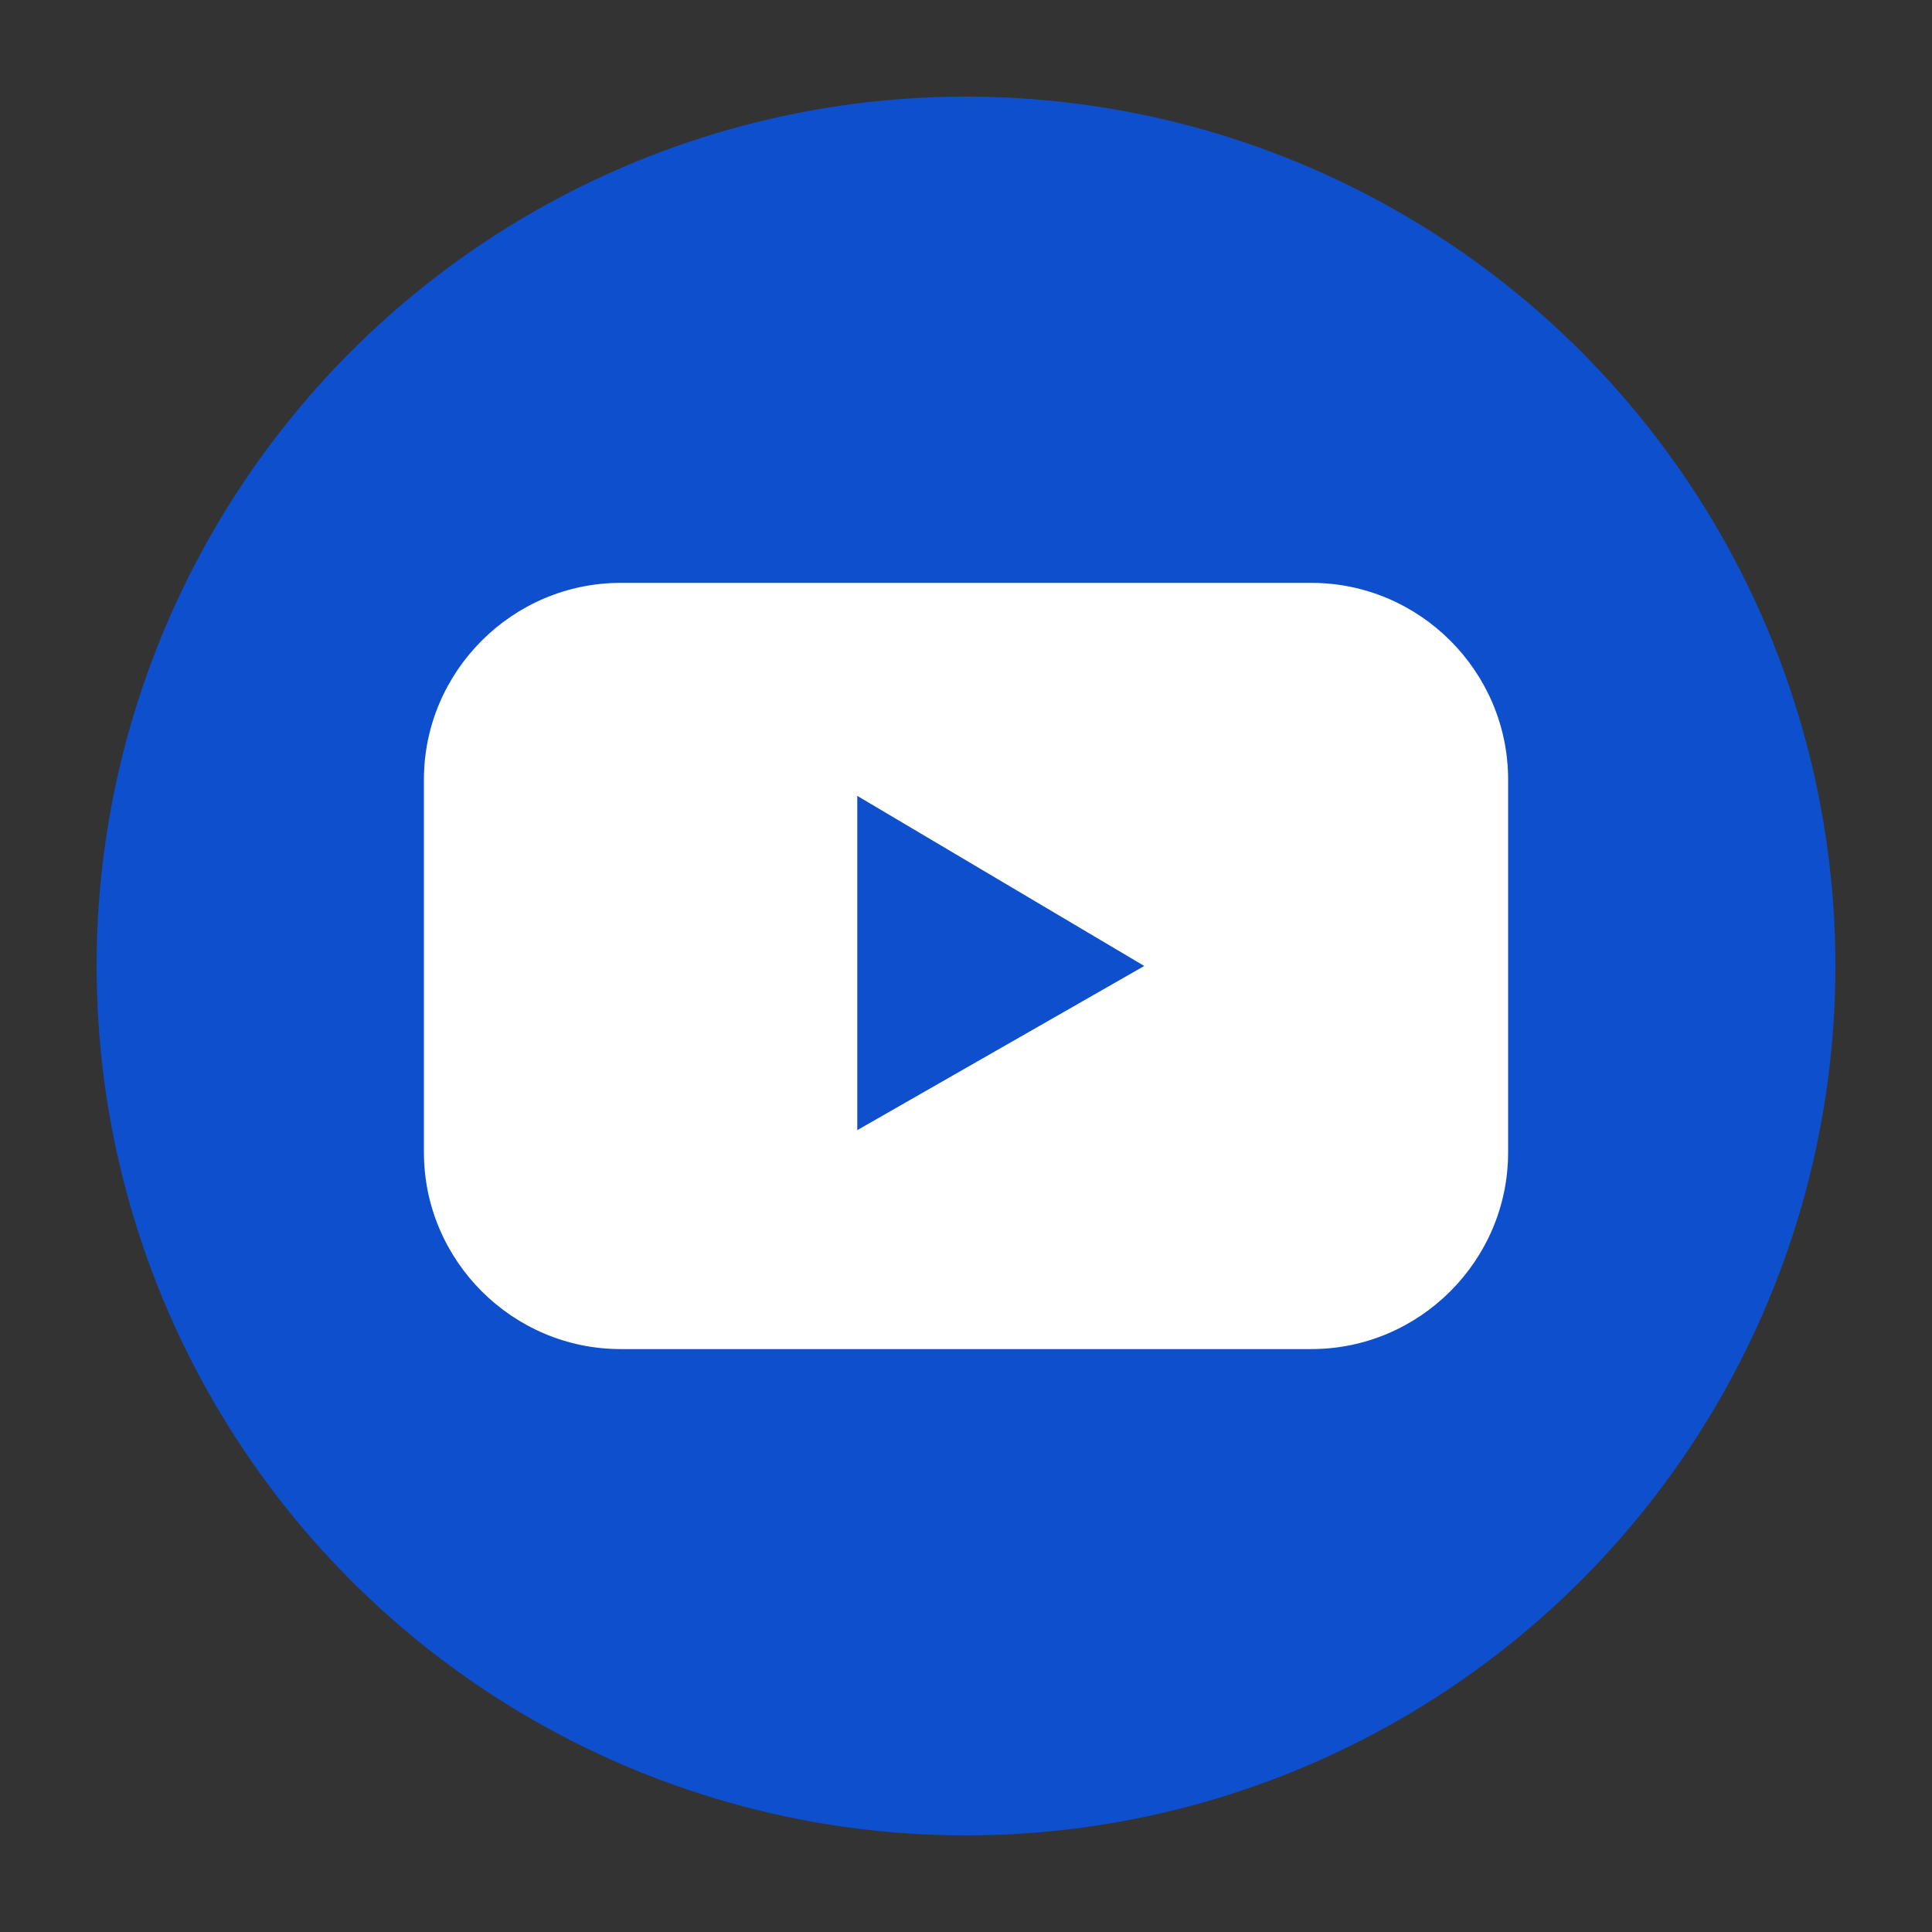 <?xml version="1.0" encoding="UTF-8"?>
<svg id="Capa_1" data-name="Capa 1" xmlns="http://www.w3.org/2000/svg" viewBox="0 0 500 500">
  <rect x="0" y="0" width="500" height="500" fill="#333333" stroke="none"/>
  <defs>
    <style>
      .cls-1 {
        fill: #fff;
      }

      .cls-1, .cls-2 {
        stroke-width: 0px;
      }

      .cls-2 {
        fill: #0e4fcd;
      }
    </style>
  </defs>
  <circle class="cls-2" cx="250" cy="250" r="225"/>
  <path class="cls-1" d="M339.39,150.85h-178.77c-28,0-50.91,22.91-50.91,50.91v96.47c0,28,22.91,50.91,50.91,50.91h178.77c28,0,50.91-22.91,50.91-50.91v-96.47c0-28-22.91-50.91-50.91-50.91ZM221.86,292.49v-86.52l74.27,44.02-74.27,42.49Z"/>
</svg>